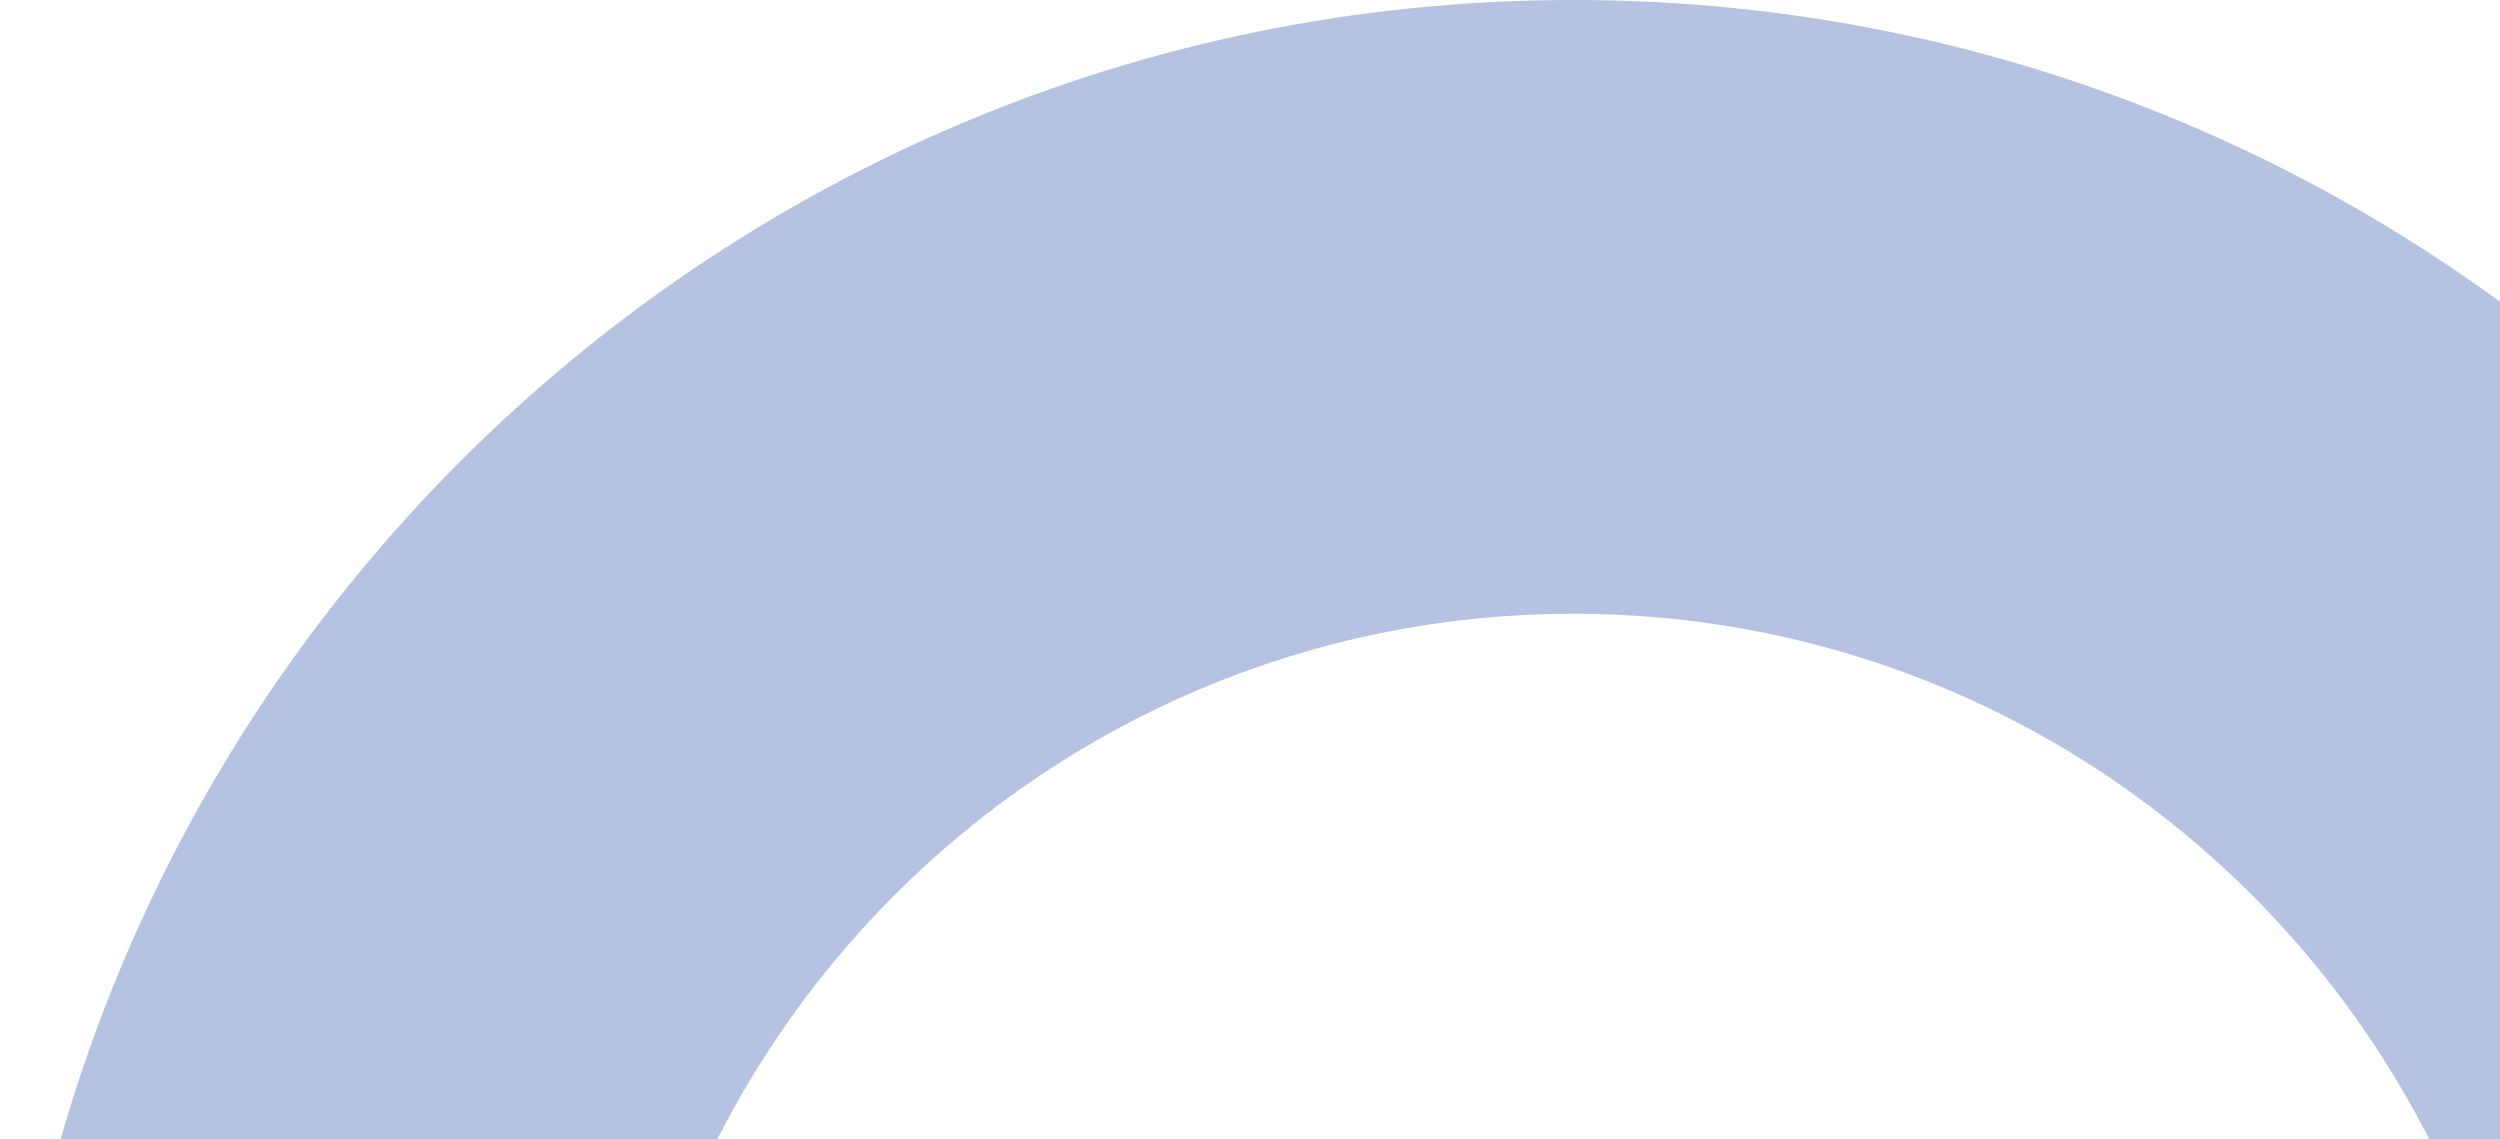 <svg xmlns="http://www.w3.org/2000/svg" width="406" height="185" viewBox="0 0 406 185" fill="none"><path d="M511 255.5C511 396.609 396.609 511 255.5 511C114.391 511 0 396.609 0 255.5C0 114.391 114.391 0 255.5 0C396.609 0 511 114.391 511 255.5ZM99.677 255.5C99.677 341.559 169.441 411.323 255.5 411.323C341.559 411.323 411.323 341.559 411.323 255.5C411.323 169.441 341.559 99.677 255.5 99.677C169.441 99.677 99.677 169.441 99.677 255.5Z" fill="#4768B5" fill-opacity="0.4"></path></svg>